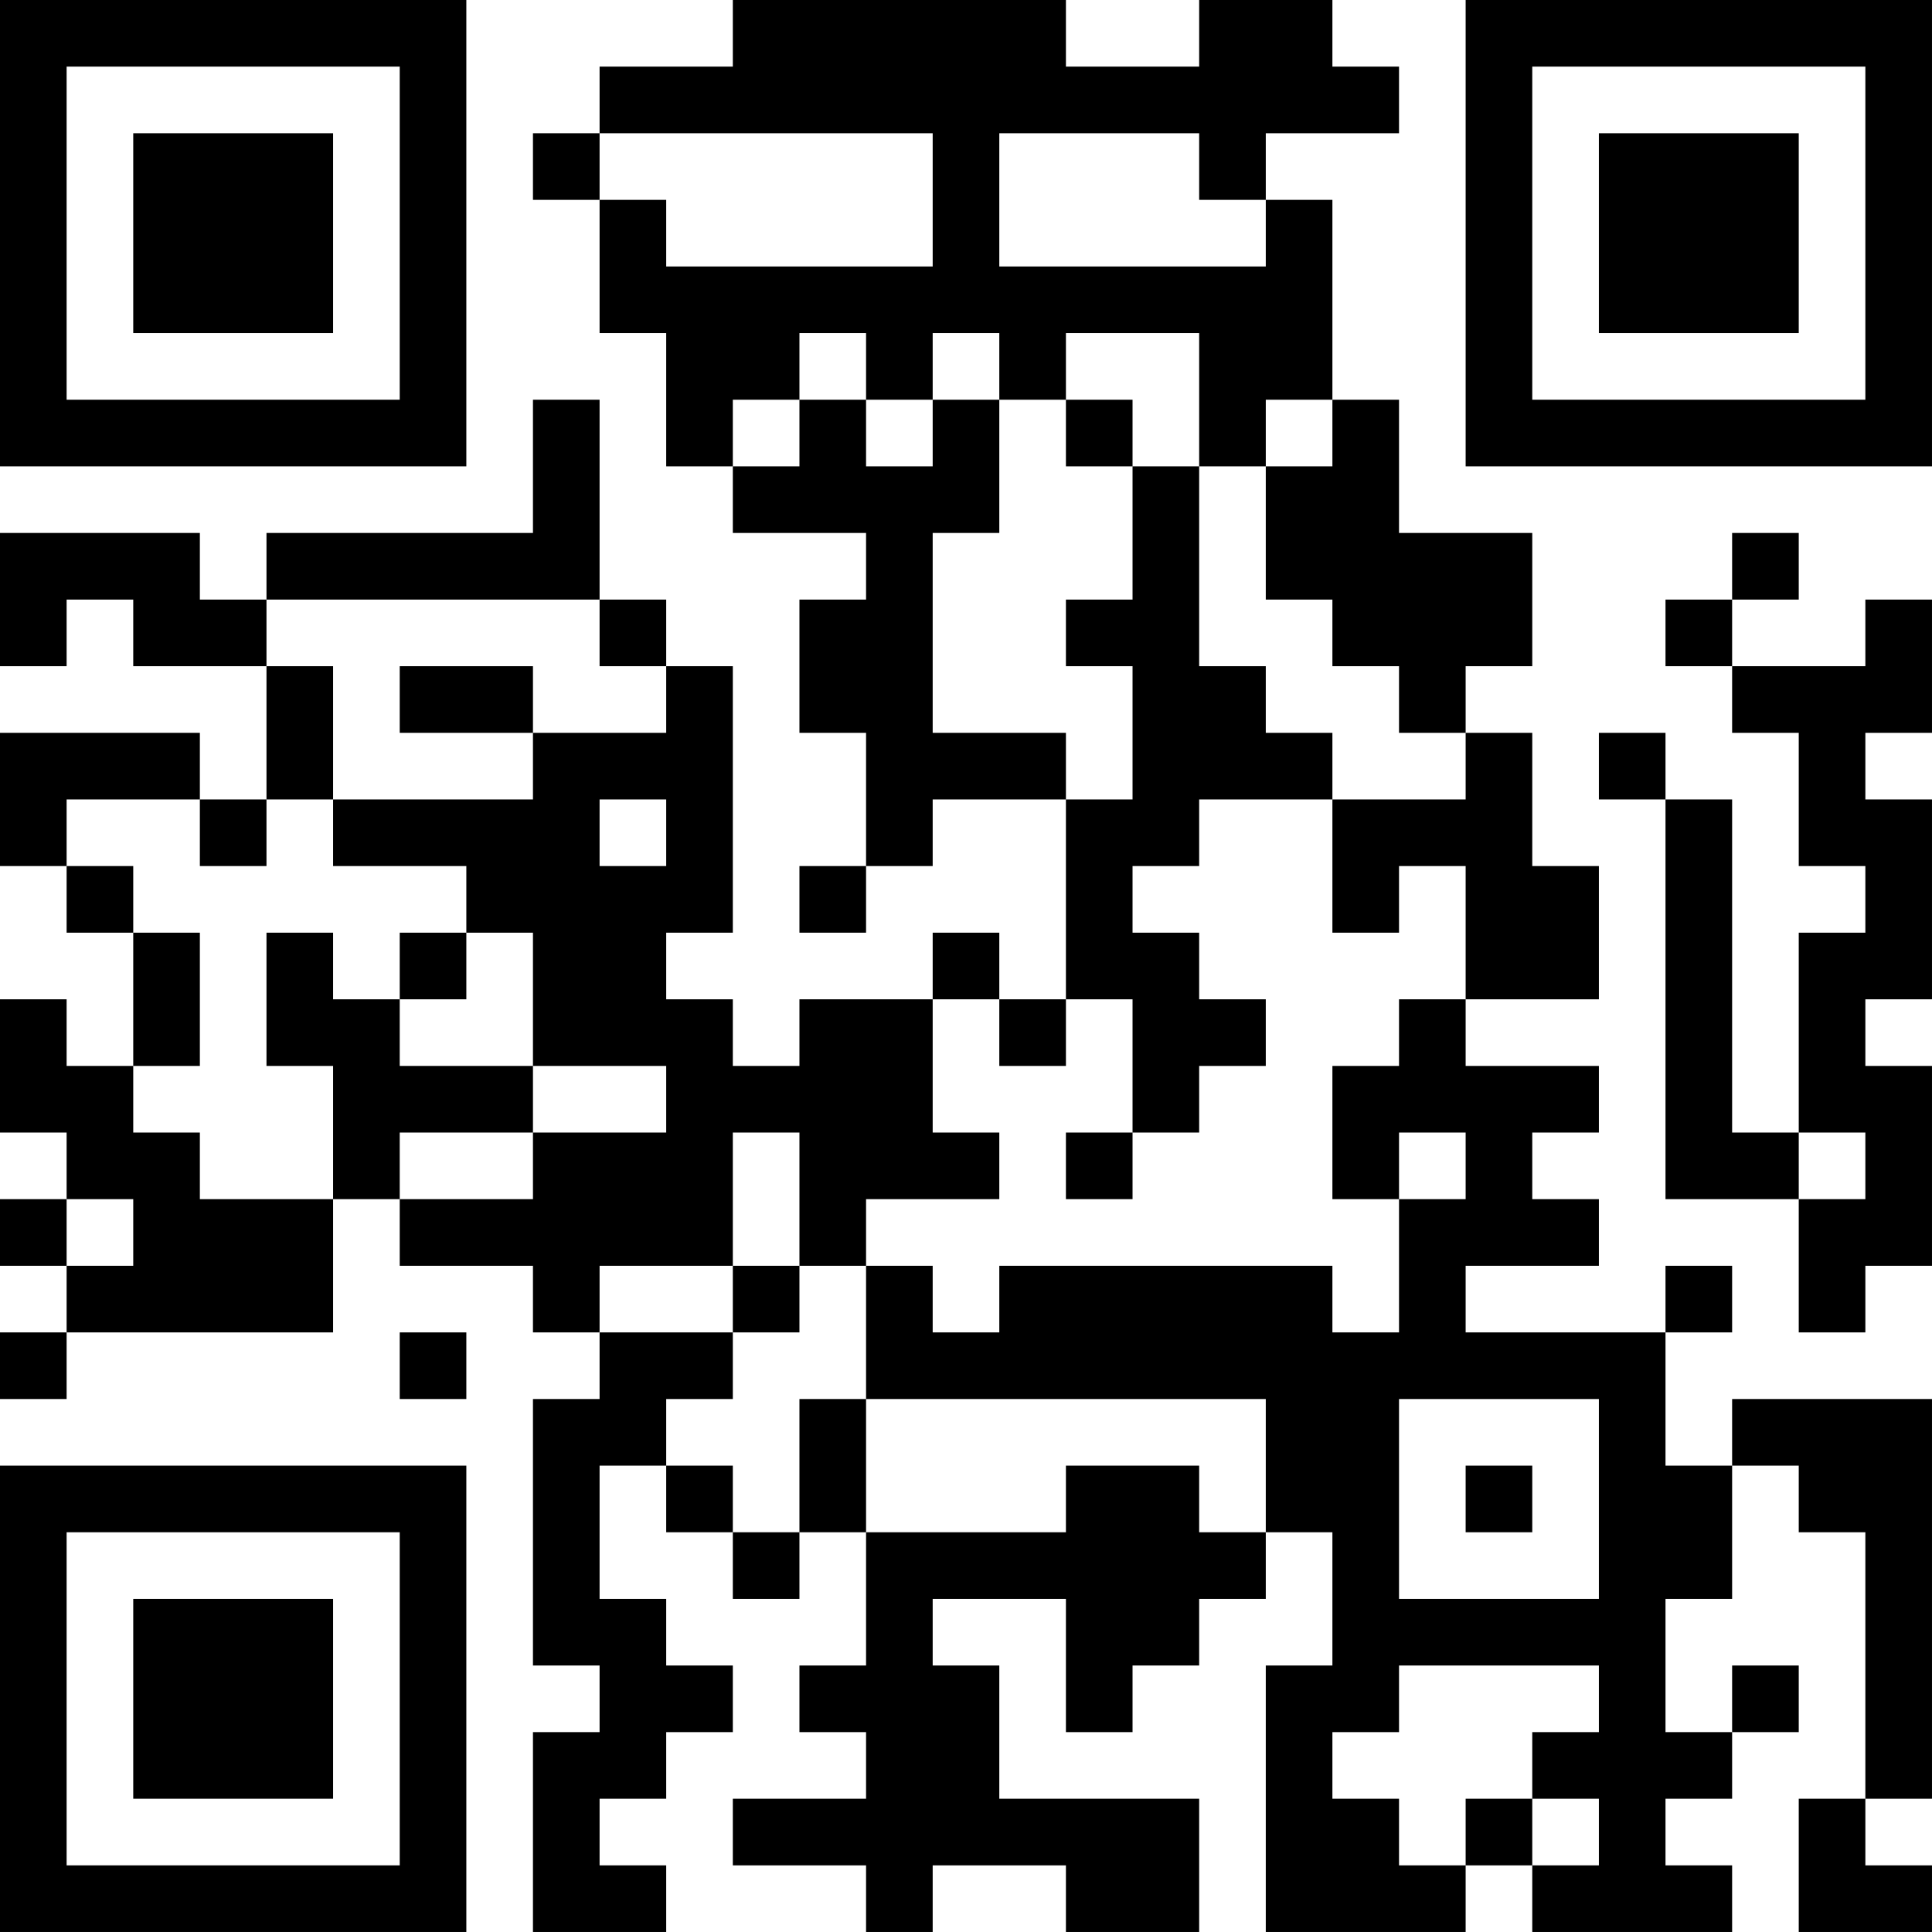 <?xml version="1.0" encoding="UTF-8"?>
<svg xmlns="http://www.w3.org/2000/svg" version="1.1" width="400" height="400" viewBox="0 0 400 400"><rect x="0" y="0" width="400" height="400" fill="#ffffff"/><g transform="scale(13.793)"><g transform="translate(0,0)"><path fill-rule="evenodd" d="M11 0L11 1L9 1L9 2L8 2L8 3L9 3L9 5L10 5L10 7L11 7L11 8L13 8L13 9L12 9L12 11L13 11L13 13L12 13L12 14L13 14L13 13L14 13L14 12L16 12L16 15L15 15L15 14L14 14L14 15L12 15L12 16L11 16L11 15L10 15L10 14L11 14L11 10L10 10L10 9L9 9L9 6L8 6L8 8L4 8L4 9L3 9L3 8L0 8L0 10L1 10L1 9L2 9L2 10L4 10L4 12L3 12L3 11L0 11L0 13L1 13L1 14L2 14L2 16L1 16L1 15L0 15L0 17L1 17L1 18L0 18L0 19L1 19L1 20L0 20L0 21L1 21L1 20L5 20L5 18L6 18L6 19L8 19L8 20L9 20L9 21L8 21L8 25L9 25L9 26L8 26L8 29L10 29L10 28L9 28L9 27L10 27L10 26L11 26L11 25L10 25L10 24L9 24L9 22L10 22L10 23L11 23L11 24L12 24L12 23L13 23L13 25L12 25L12 26L13 26L13 27L11 27L11 28L13 28L13 29L14 29L14 28L16 28L16 29L18 29L18 27L15 27L15 25L14 25L14 24L16 24L16 26L17 26L17 25L18 25L18 24L19 24L19 23L20 23L20 25L19 25L19 29L22 29L22 28L23 28L23 29L26 29L26 28L25 28L25 27L26 27L26 26L27 26L27 25L26 25L26 26L25 26L25 24L26 24L26 22L27 22L27 23L28 23L28 27L27 27L27 29L29 29L29 28L28 28L28 27L29 27L29 21L26 21L26 22L25 22L25 20L26 20L26 19L25 19L25 20L22 20L22 19L24 19L24 18L23 18L23 17L24 17L24 16L22 16L22 15L24 15L24 13L23 13L23 11L22 11L22 10L23 10L23 8L21 8L21 6L20 6L20 3L19 3L19 2L21 2L21 1L20 1L20 0L18 0L18 1L16 1L16 0ZM9 2L9 3L10 3L10 4L14 4L14 2ZM15 2L15 4L19 4L19 3L18 3L18 2ZM12 5L12 6L11 6L11 7L12 7L12 6L13 6L13 7L14 7L14 6L15 6L15 8L14 8L14 11L16 11L16 12L17 12L17 10L16 10L16 9L17 9L17 7L18 7L18 10L19 10L19 11L20 11L20 12L18 12L18 13L17 13L17 14L18 14L18 15L19 15L19 16L18 16L18 17L17 17L17 15L16 15L16 16L15 16L15 15L14 15L14 17L15 17L15 18L13 18L13 19L12 19L12 17L11 17L11 19L9 19L9 20L11 20L11 21L10 21L10 22L11 22L11 23L12 23L12 21L13 21L13 23L16 23L16 22L18 22L18 23L19 23L19 21L13 21L13 19L14 19L14 20L15 20L15 19L20 19L20 20L21 20L21 18L22 18L22 17L21 17L21 18L20 18L20 16L21 16L21 15L22 15L22 13L21 13L21 14L20 14L20 12L22 12L22 11L21 11L21 10L20 10L20 9L19 9L19 7L20 7L20 6L19 6L19 7L18 7L18 5L16 5L16 6L15 6L15 5L14 5L14 6L13 6L13 5ZM16 6L16 7L17 7L17 6ZM26 8L26 9L25 9L25 10L26 10L26 11L27 11L27 13L28 13L28 14L27 14L27 17L26 17L26 12L25 12L25 11L24 11L24 12L25 12L25 18L27 18L27 20L28 20L28 19L29 19L29 16L28 16L28 15L29 15L29 12L28 12L28 11L29 11L29 9L28 9L28 10L26 10L26 9L27 9L27 8ZM4 9L4 10L5 10L5 12L4 12L4 13L3 13L3 12L1 12L1 13L2 13L2 14L3 14L3 16L2 16L2 17L3 17L3 18L5 18L5 16L4 16L4 14L5 14L5 15L6 15L6 16L8 16L8 17L6 17L6 18L8 18L8 17L10 17L10 16L8 16L8 14L7 14L7 13L5 13L5 12L8 12L8 11L10 11L10 10L9 10L9 9ZM6 10L6 11L8 11L8 10ZM9 12L9 13L10 13L10 12ZM6 14L6 15L7 15L7 14ZM16 17L16 18L17 18L17 17ZM27 17L27 18L28 18L28 17ZM1 18L1 19L2 19L2 18ZM11 19L11 20L12 20L12 19ZM6 20L6 21L7 21L7 20ZM21 21L21 24L24 24L24 21ZM22 22L22 23L23 23L23 22ZM21 25L21 26L20 26L20 27L21 27L21 28L22 28L22 27L23 27L23 28L24 28L24 27L23 27L23 26L24 26L24 25ZM0 0L0 7L7 7L7 0ZM1 1L1 6L6 6L6 1ZM2 2L2 5L5 5L5 2ZM22 0L22 7L29 7L29 0ZM23 1L23 6L28 6L28 1ZM24 2L24 5L27 5L27 2ZM0 22L0 29L7 29L7 22ZM1 23L1 28L6 28L6 23ZM2 24L2 27L5 27L5 24Z" fill="#000000"/></g></g></svg>
